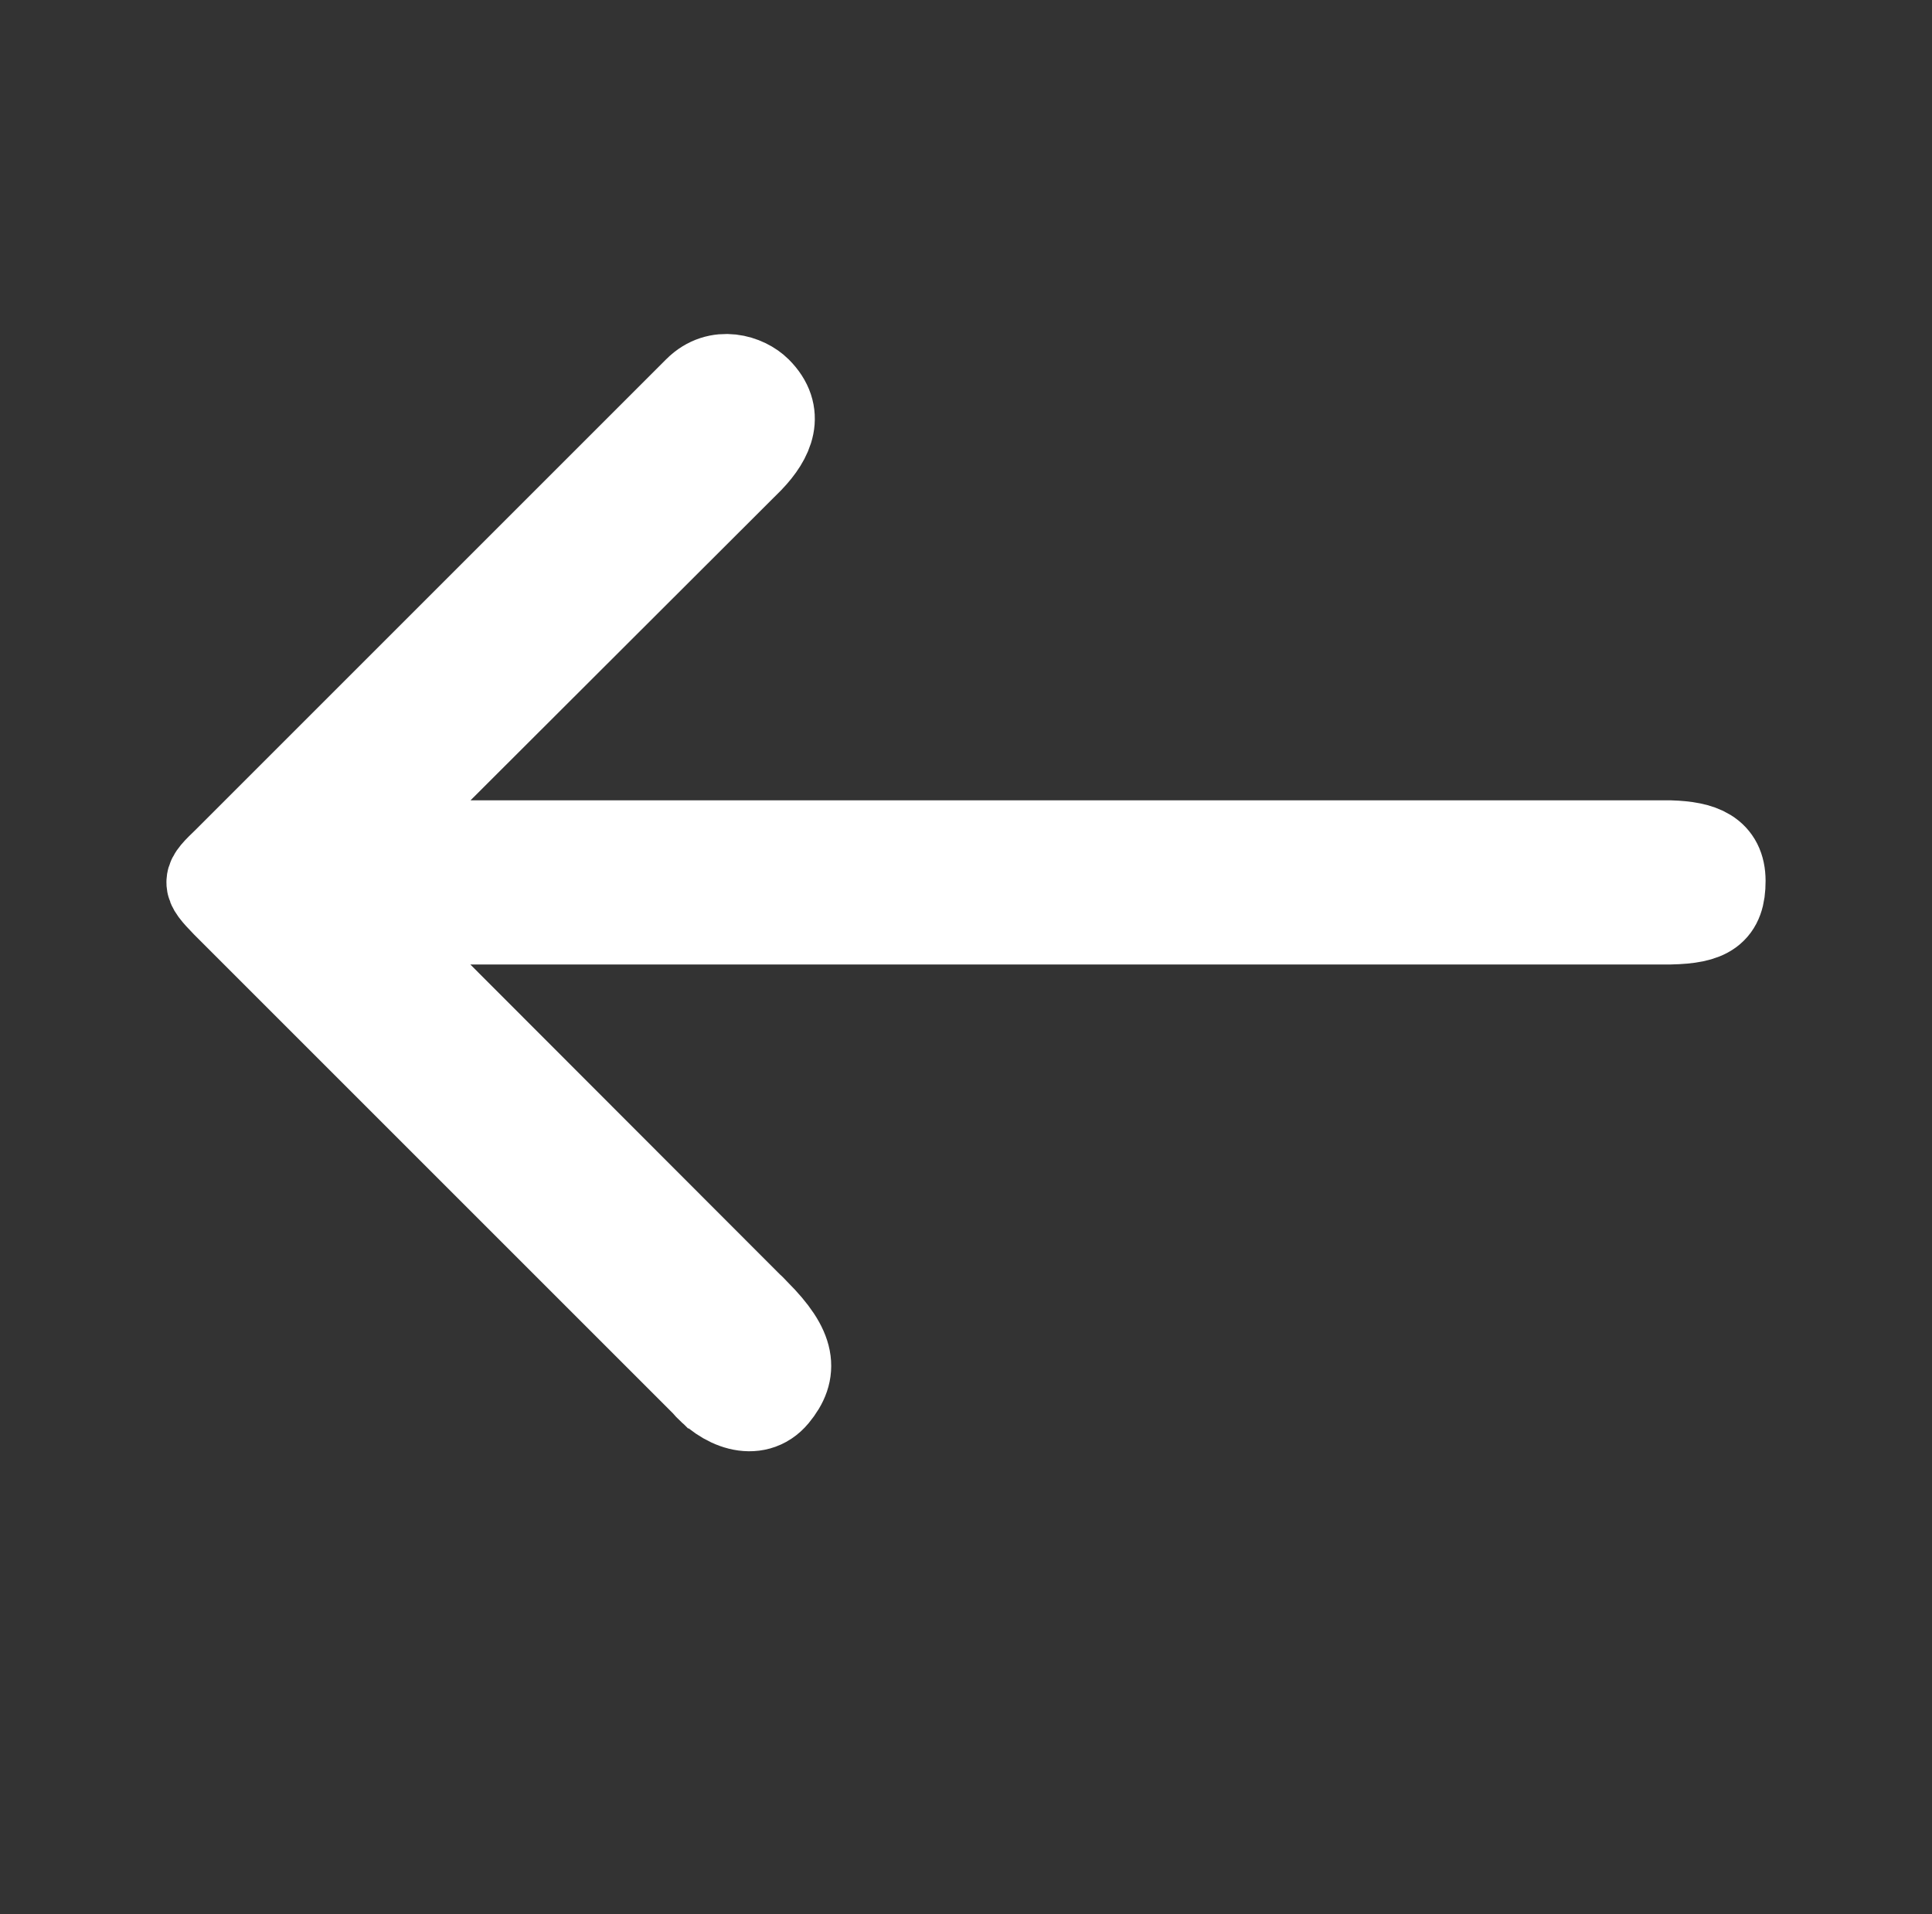 <?xml version="1.0" encoding="UTF-8"?>
<svg id="Livello_1" data-name="Livello 1" xmlns="http://www.w3.org/2000/svg" viewBox="0 0 65.141 64.545">
  <rect x="0" y="0" width="65.141" height="64.545" fill="#333333" stroke="none"/>
  <defs>
    <style>
      .cls-1 {
        fill: #fff;
        stroke: #fff;
        stroke-miterlimit: 10;
        stroke-width: 3px;
      }
    </style>
  </defs>
  <path class="cls-1" d="M23.757,46.604c.641.768,1.716,1.199,2.354.428.654-.79.599-1.524-.626-2.748-.077-.077-.147-.161-.231-.231l-13.015-13.03h44.073c1.274-.027,1.72-.306,1.718-1.319-.002-.929-.662-1.183-1.718-1.216H12.239l13.035-13.015c.682-.714,1.033-1.518.262-2.289-.39-.39-1.314-.707-2.01-.012-.001.001-.25.25,0,0l-15.872,15.872c-.704.678-.726.706-.048,1.41.016.016.032.032.048.048l16.102,16.102Z"/>
</svg>